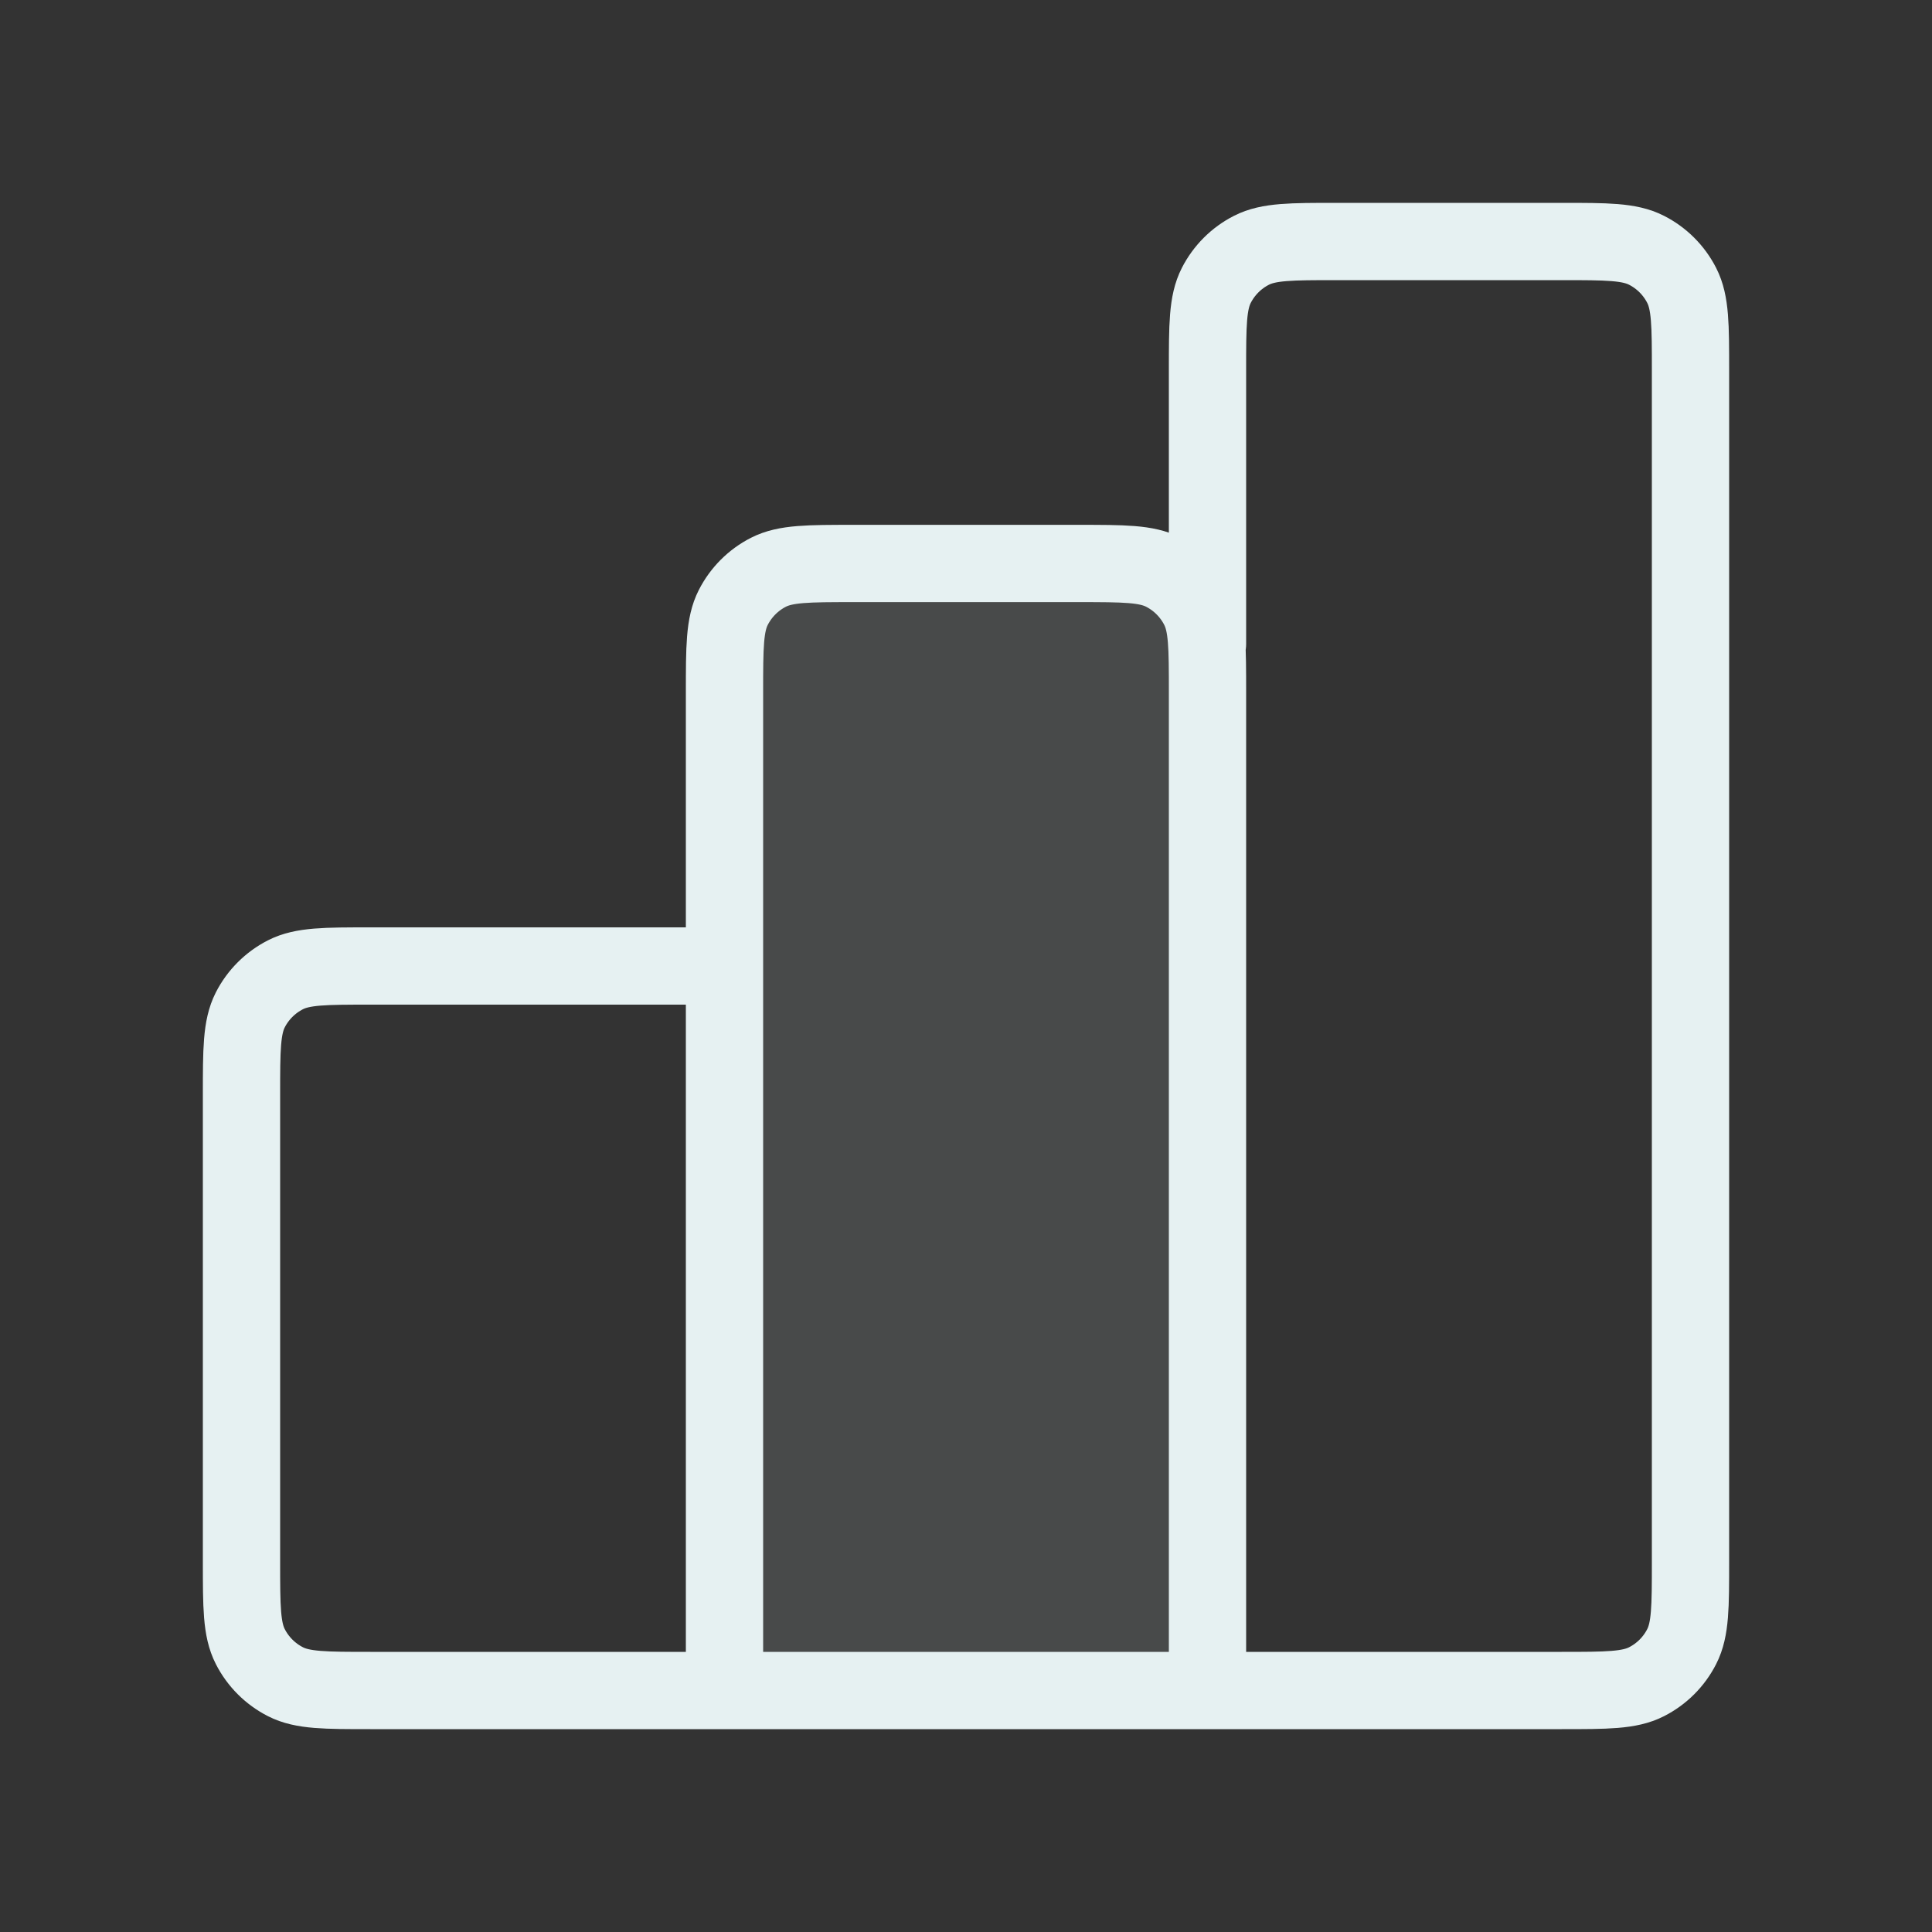 <?xml version="1.0" encoding="UTF-8"?> <svg xmlns="http://www.w3.org/2000/svg" width="50" height="50" viewBox="0 0 50 50" fill="none"><rect x="0" y="0" width="50" height="50" fill="#333333" stroke="none"/><path opacity="0.12" d="M31.25 17.917C31.25 16.75 31.25 16.166 31.023 15.721C30.823 15.329 30.505 15.01 30.113 14.81C29.667 14.583 29.083 14.583 27.917 14.583L22.083 14.583C20.917 14.583 20.333 14.583 19.887 14.81C19.495 15.01 19.177 15.329 18.977 15.721C18.75 16.166 18.75 16.75 18.75 17.917L18.75 43.75H31.25L31.25 17.917Z" fill="#E6F1F2"></path><path d="M18.75 25H9.583C8.417 25 7.833 25 7.388 25.227C6.996 25.427 6.677 25.745 6.477 26.137C6.25 26.583 6.25 27.167 6.25 28.333V40.417C6.25 41.583 6.25 42.167 6.477 42.612C6.677 43.005 6.996 43.323 7.388 43.523C7.833 43.75 8.417 43.75 9.583 43.75H18.75M18.75 43.75H31.25M18.75 43.75L18.75 17.917C18.75 16.75 18.75 16.166 18.977 15.721C19.177 15.329 19.495 15.01 19.887 14.81C20.333 14.583 20.917 14.583 22.083 14.583H27.917C29.083 14.583 29.667 14.583 30.113 14.81C30.505 15.01 30.823 15.329 31.023 15.721C31.25 16.166 31.25 16.75 31.25 17.917V43.75M31.25 43.75H40.417C41.583 43.75 42.167 43.75 42.612 43.523C43.005 43.323 43.323 43.005 43.523 42.612C43.75 42.167 43.75 41.583 43.75 40.417V9.583C43.75 8.417 43.75 7.833 43.523 7.388C43.323 6.996 43.005 6.677 42.612 6.477C42.167 6.25 41.583 6.25 40.417 6.25H34.583C33.417 6.25 32.833 6.25 32.388 6.477C31.995 6.677 31.677 6.996 31.477 7.388C31.25 7.833 31.25 8.417 31.25 9.583V16.667" stroke="#E6F1F2" stroke-width="2" stroke-linecap="round" stroke-linejoin="round"></path></svg> 